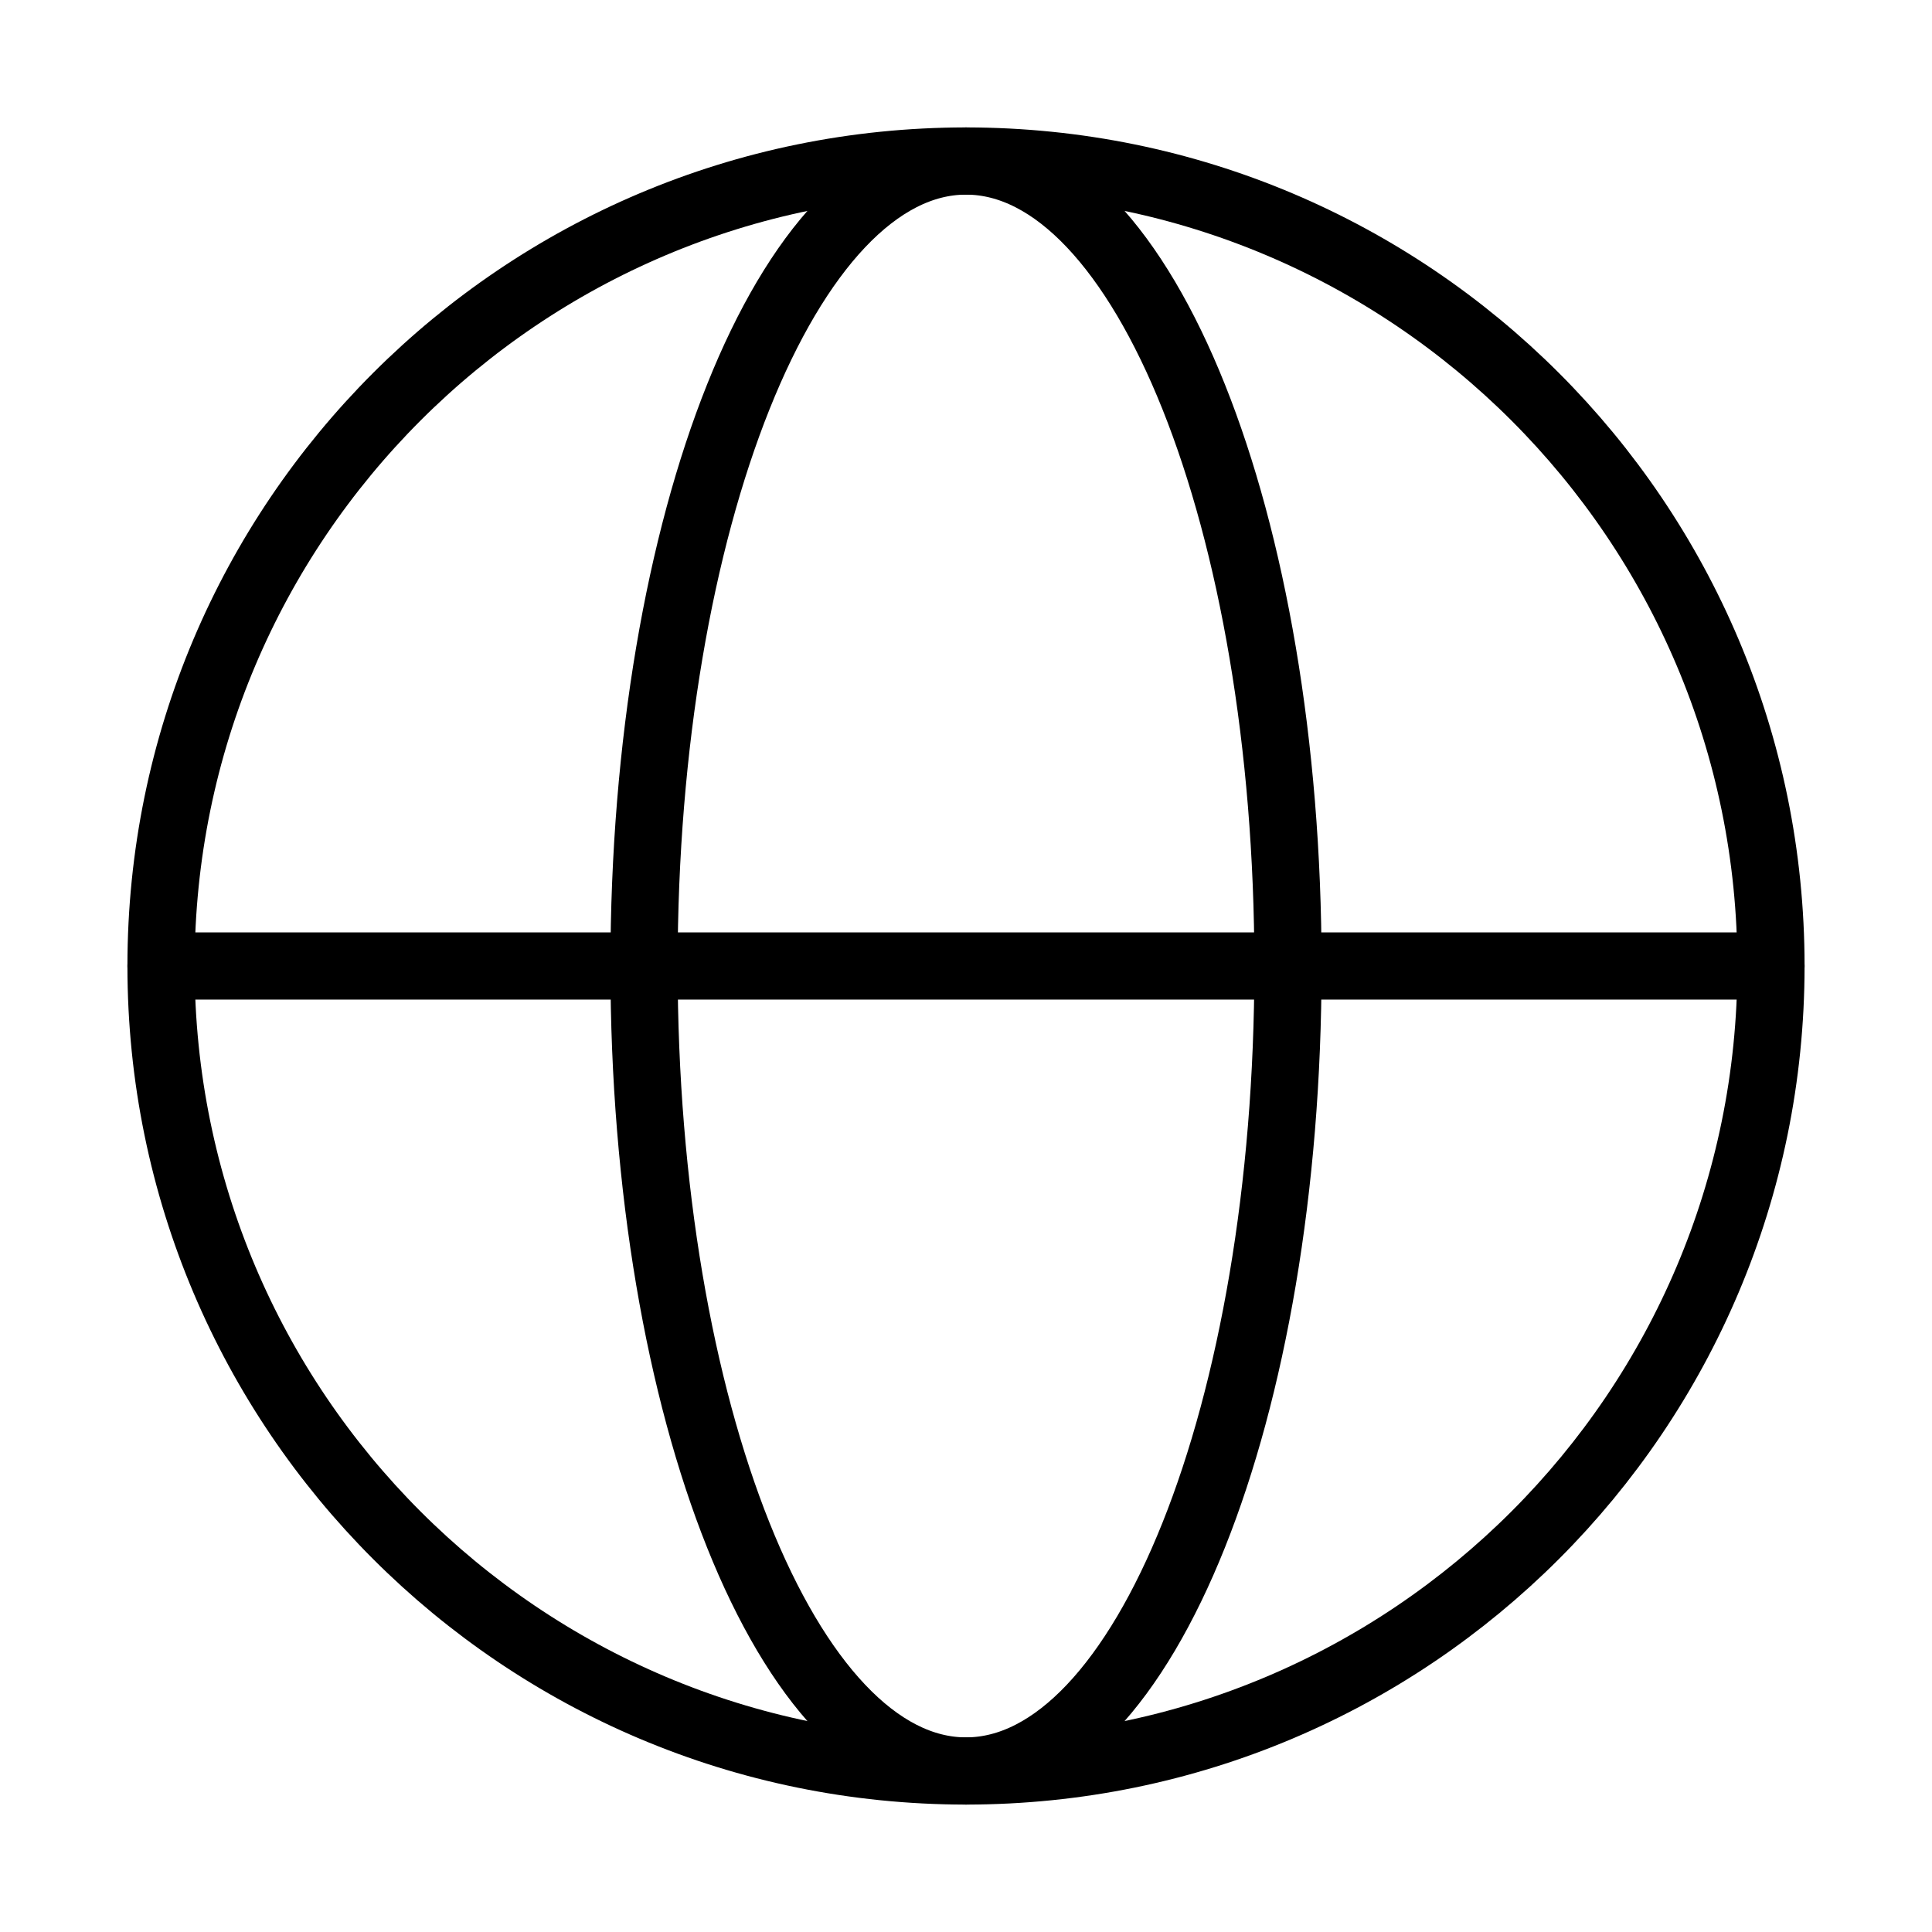<?xml version="1.0" encoding="UTF-8"?> <svg xmlns="http://www.w3.org/2000/svg" width="23" height="23" viewBox="0 0 23 23" fill="none"><path d="M11.5 21.083C16.793 21.083 21.083 16.793 21.083 11.5C21.083 6.207 16.793 1.917 11.5 1.917C6.207 1.917 1.917 6.207 1.917 11.5C1.917 16.793 6.207 21.083 11.5 21.083Z" stroke="black" stroke-width="0.8" stroke-linecap="round" stroke-linejoin="round"></path><path d="M11.5 21.083C13.617 21.083 15.333 16.793 15.333 11.5C15.333 6.207 13.617 1.917 11.5 1.917C9.383 1.917 7.667 6.207 7.667 11.5C7.667 16.793 9.383 21.083 11.5 21.083Z" stroke="black" stroke-width="0.8" stroke-linecap="round" stroke-linejoin="round"></path><path d="M1.917 11.5H21.083" stroke="black" stroke-width="0.8" stroke-linecap="round" stroke-linejoin="round"></path></svg> 